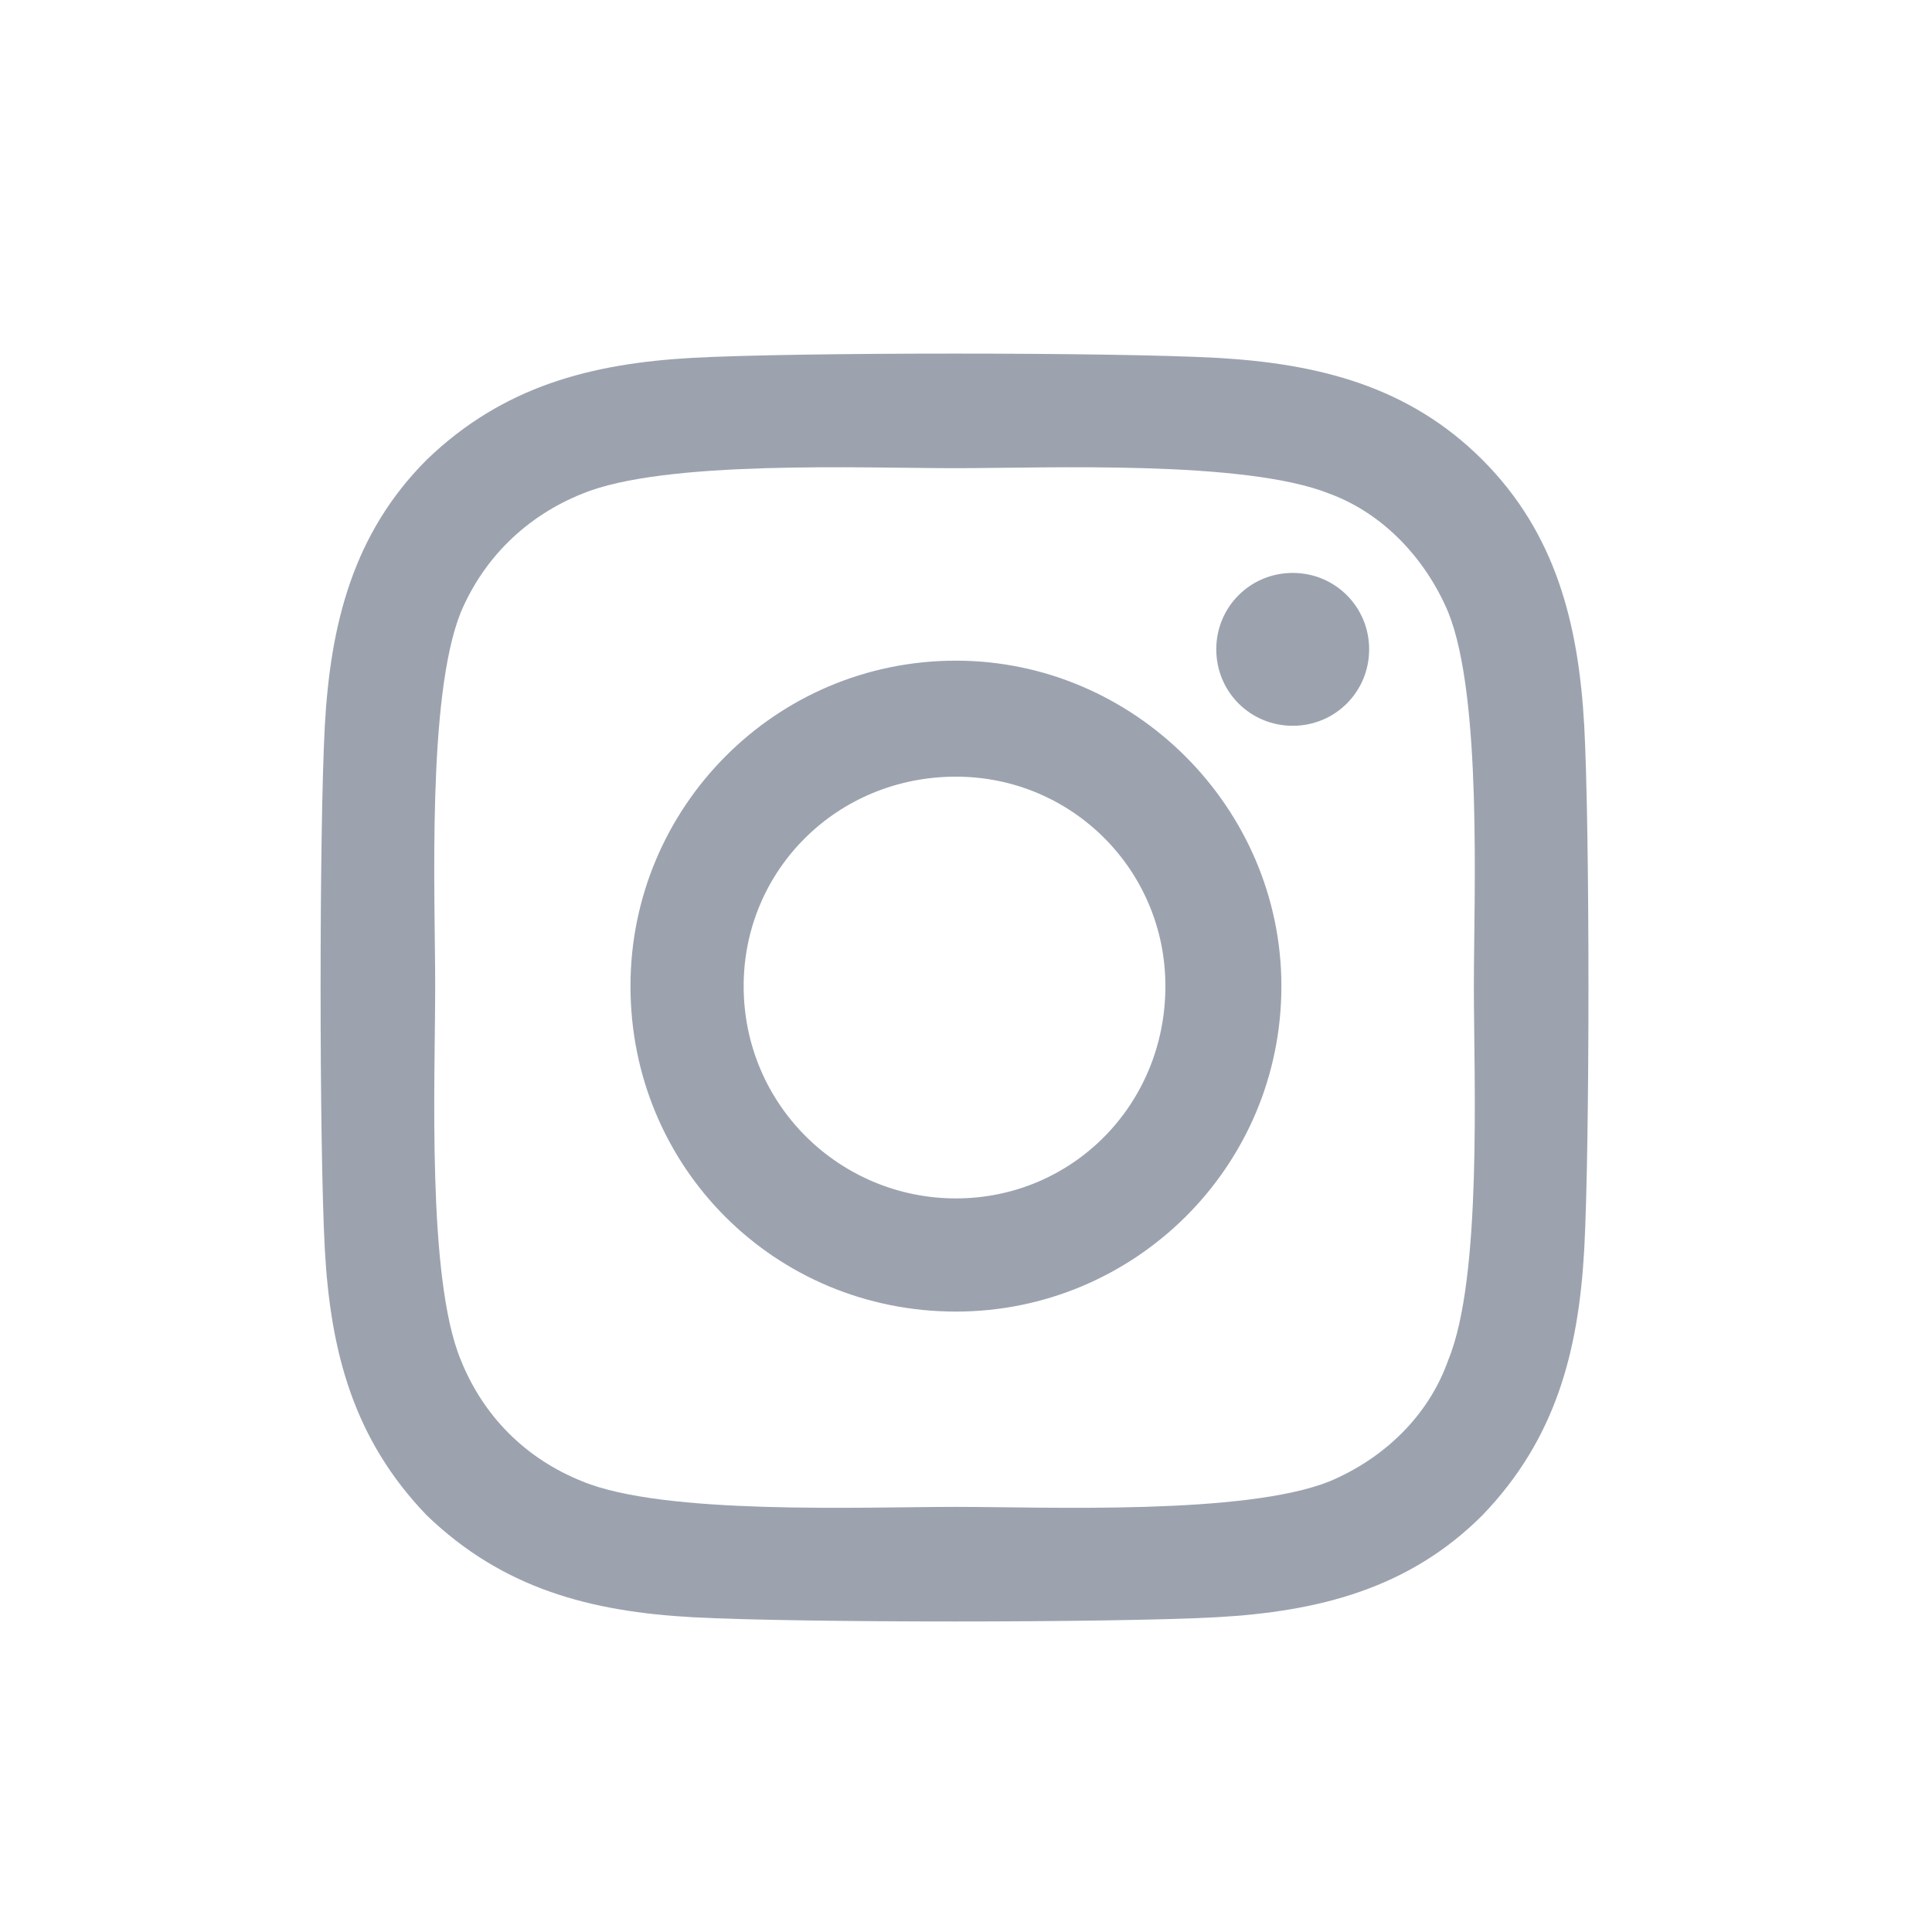 <svg width="24" height="24" viewBox="0 0 24 24" fill="none" xmlns="http://www.w3.org/2000/svg">
<path d="M11.875 8.207C14.09 8.207 15.918 10.035 15.918 12.25C15.918 14.5 14.09 16.293 11.875 16.293C9.625 16.293 7.832 14.5 7.832 12.25C7.832 10.035 9.625 8.207 11.875 8.207ZM11.875 14.887C13.316 14.887 14.477 13.727 14.477 12.25C14.477 10.809 13.316 9.648 11.875 9.648C10.398 9.648 9.238 10.809 9.238 12.25C9.238 13.727 10.434 14.887 11.875 14.887ZM17.008 8.066C17.008 8.594 16.586 9.016 16.059 9.016C15.531 9.016 15.109 8.594 15.109 8.066C15.109 7.539 15.531 7.117 16.059 7.117C16.586 7.117 17.008 7.539 17.008 8.066ZM19.68 9.016C19.75 10.316 19.75 14.219 19.68 15.52C19.609 16.785 19.328 17.875 18.414 18.824C17.5 19.738 16.375 20.02 15.109 20.09C13.809 20.16 9.906 20.16 8.605 20.09C7.34 20.02 6.25 19.738 5.301 18.824C4.387 17.875 4.105 16.785 4.035 15.52C3.965 14.219 3.965 10.316 4.035 9.016C4.105 7.75 4.387 6.625 5.301 5.711C6.25 4.797 7.34 4.516 8.605 4.445C9.906 4.375 13.809 4.375 15.109 4.445C16.375 4.516 17.5 4.797 18.414 5.711C19.328 6.625 19.609 7.75 19.68 9.016ZM17.992 16.891C18.414 15.871 18.309 13.41 18.309 12.25C18.309 11.125 18.414 8.664 17.992 7.609C17.711 6.941 17.184 6.379 16.516 6.133C15.461 5.711 13 5.816 11.875 5.816C10.715 5.816 8.254 5.711 7.234 6.133C6.531 6.414 6.004 6.941 5.723 7.609C5.301 8.664 5.406 11.125 5.406 12.25C5.406 13.41 5.301 15.871 5.723 16.891C6.004 17.594 6.531 18.121 7.234 18.402C8.254 18.824 10.715 18.719 11.875 18.719C13 18.719 15.461 18.824 16.516 18.402C17.184 18.121 17.746 17.594 17.992 16.891Z" fill="#9CA3AF"/>
</svg>
